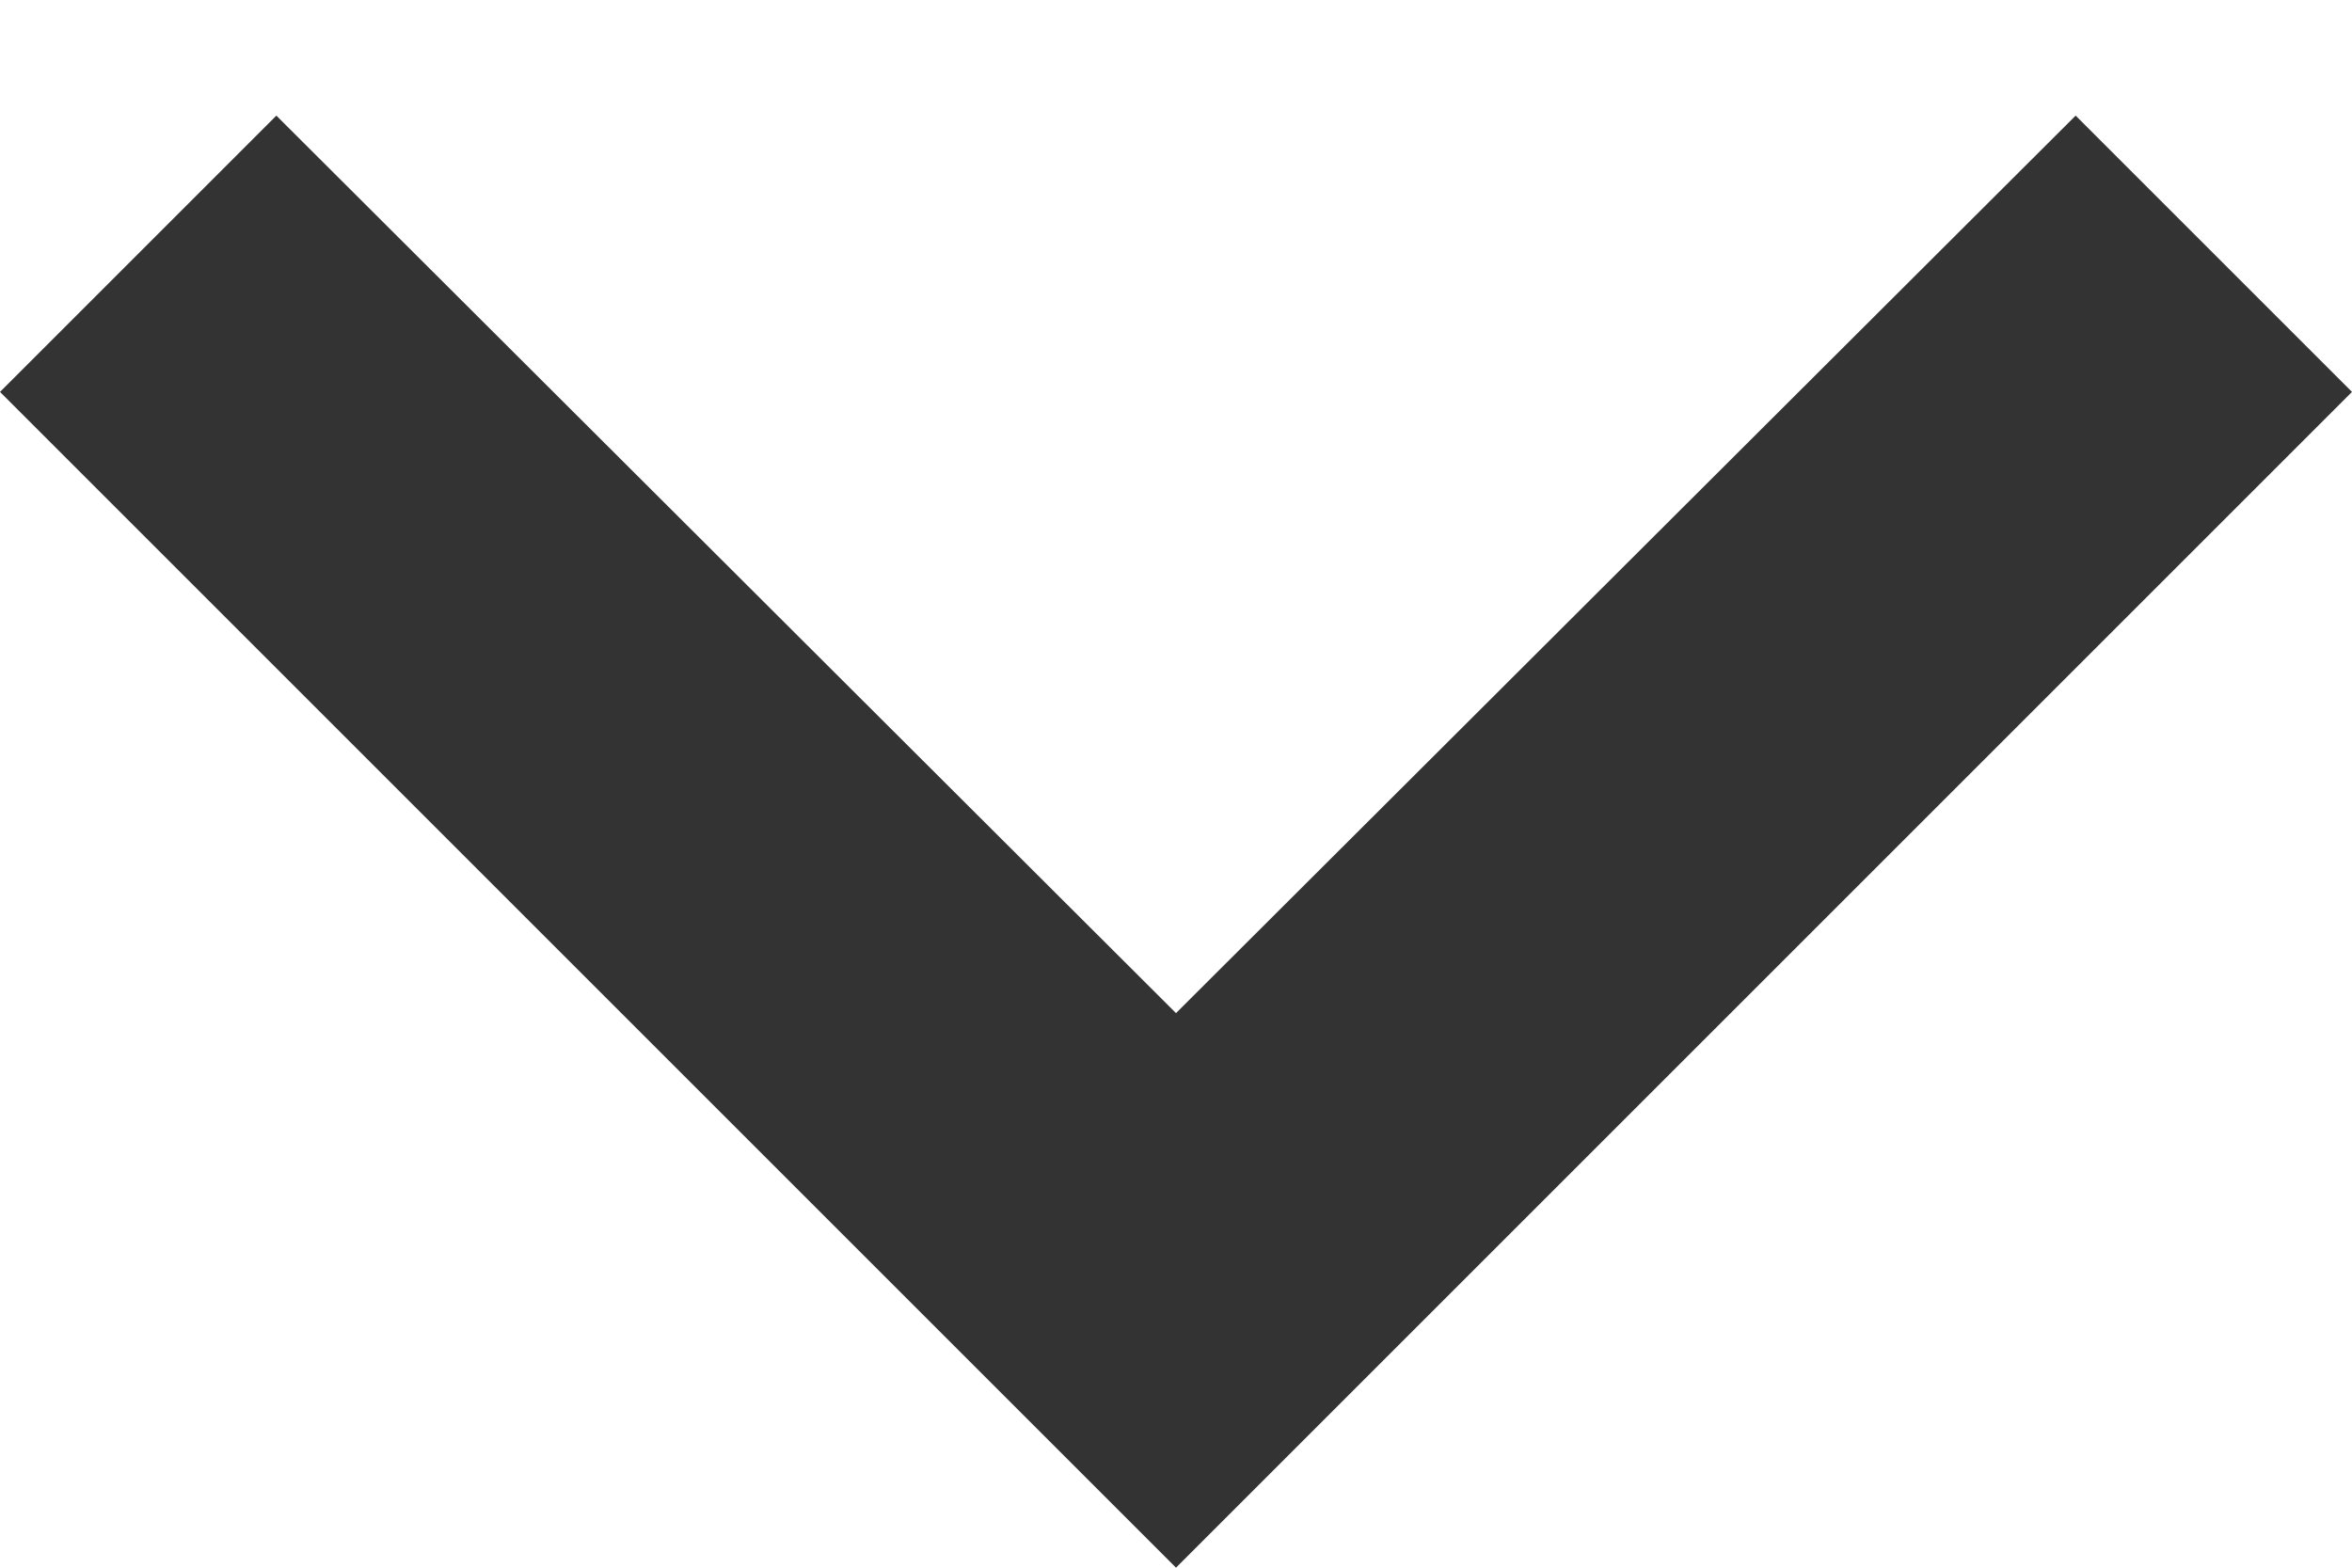 <?xml version="1.0" encoding="UTF-8"?>
<svg width="12px" height="8px" viewBox="0 0 12 8" version="1.1" xmlns="http://www.w3.org/2000/svg" xmlns:xlink="http://www.w3.org/1999/xlink">
    <!-- Generator: Sketch 64 (93537) - https://sketch.com -->
    <g id="Symbols" stroke="none" stroke-width="1" fill="none" fill-rule="evenodd">
        <g id="Forms/Input/Dropdown/Open" transform="translate(-213, -38)">
            <g id="keyboard_arrow_down-24px-(1)" transform="translate(207, 30)">
                <polygon id="Path" fill="#333333" fill-rule="nonzero" points="7.41 8.59 12 13.17 16.59 8.59 18 10 12 16 6 10"></polygon>
                <polygon id="Path" points="0 0 24 0 24 24 0 24"></polygon>
            </g>
        </g>
    </g>
</svg>